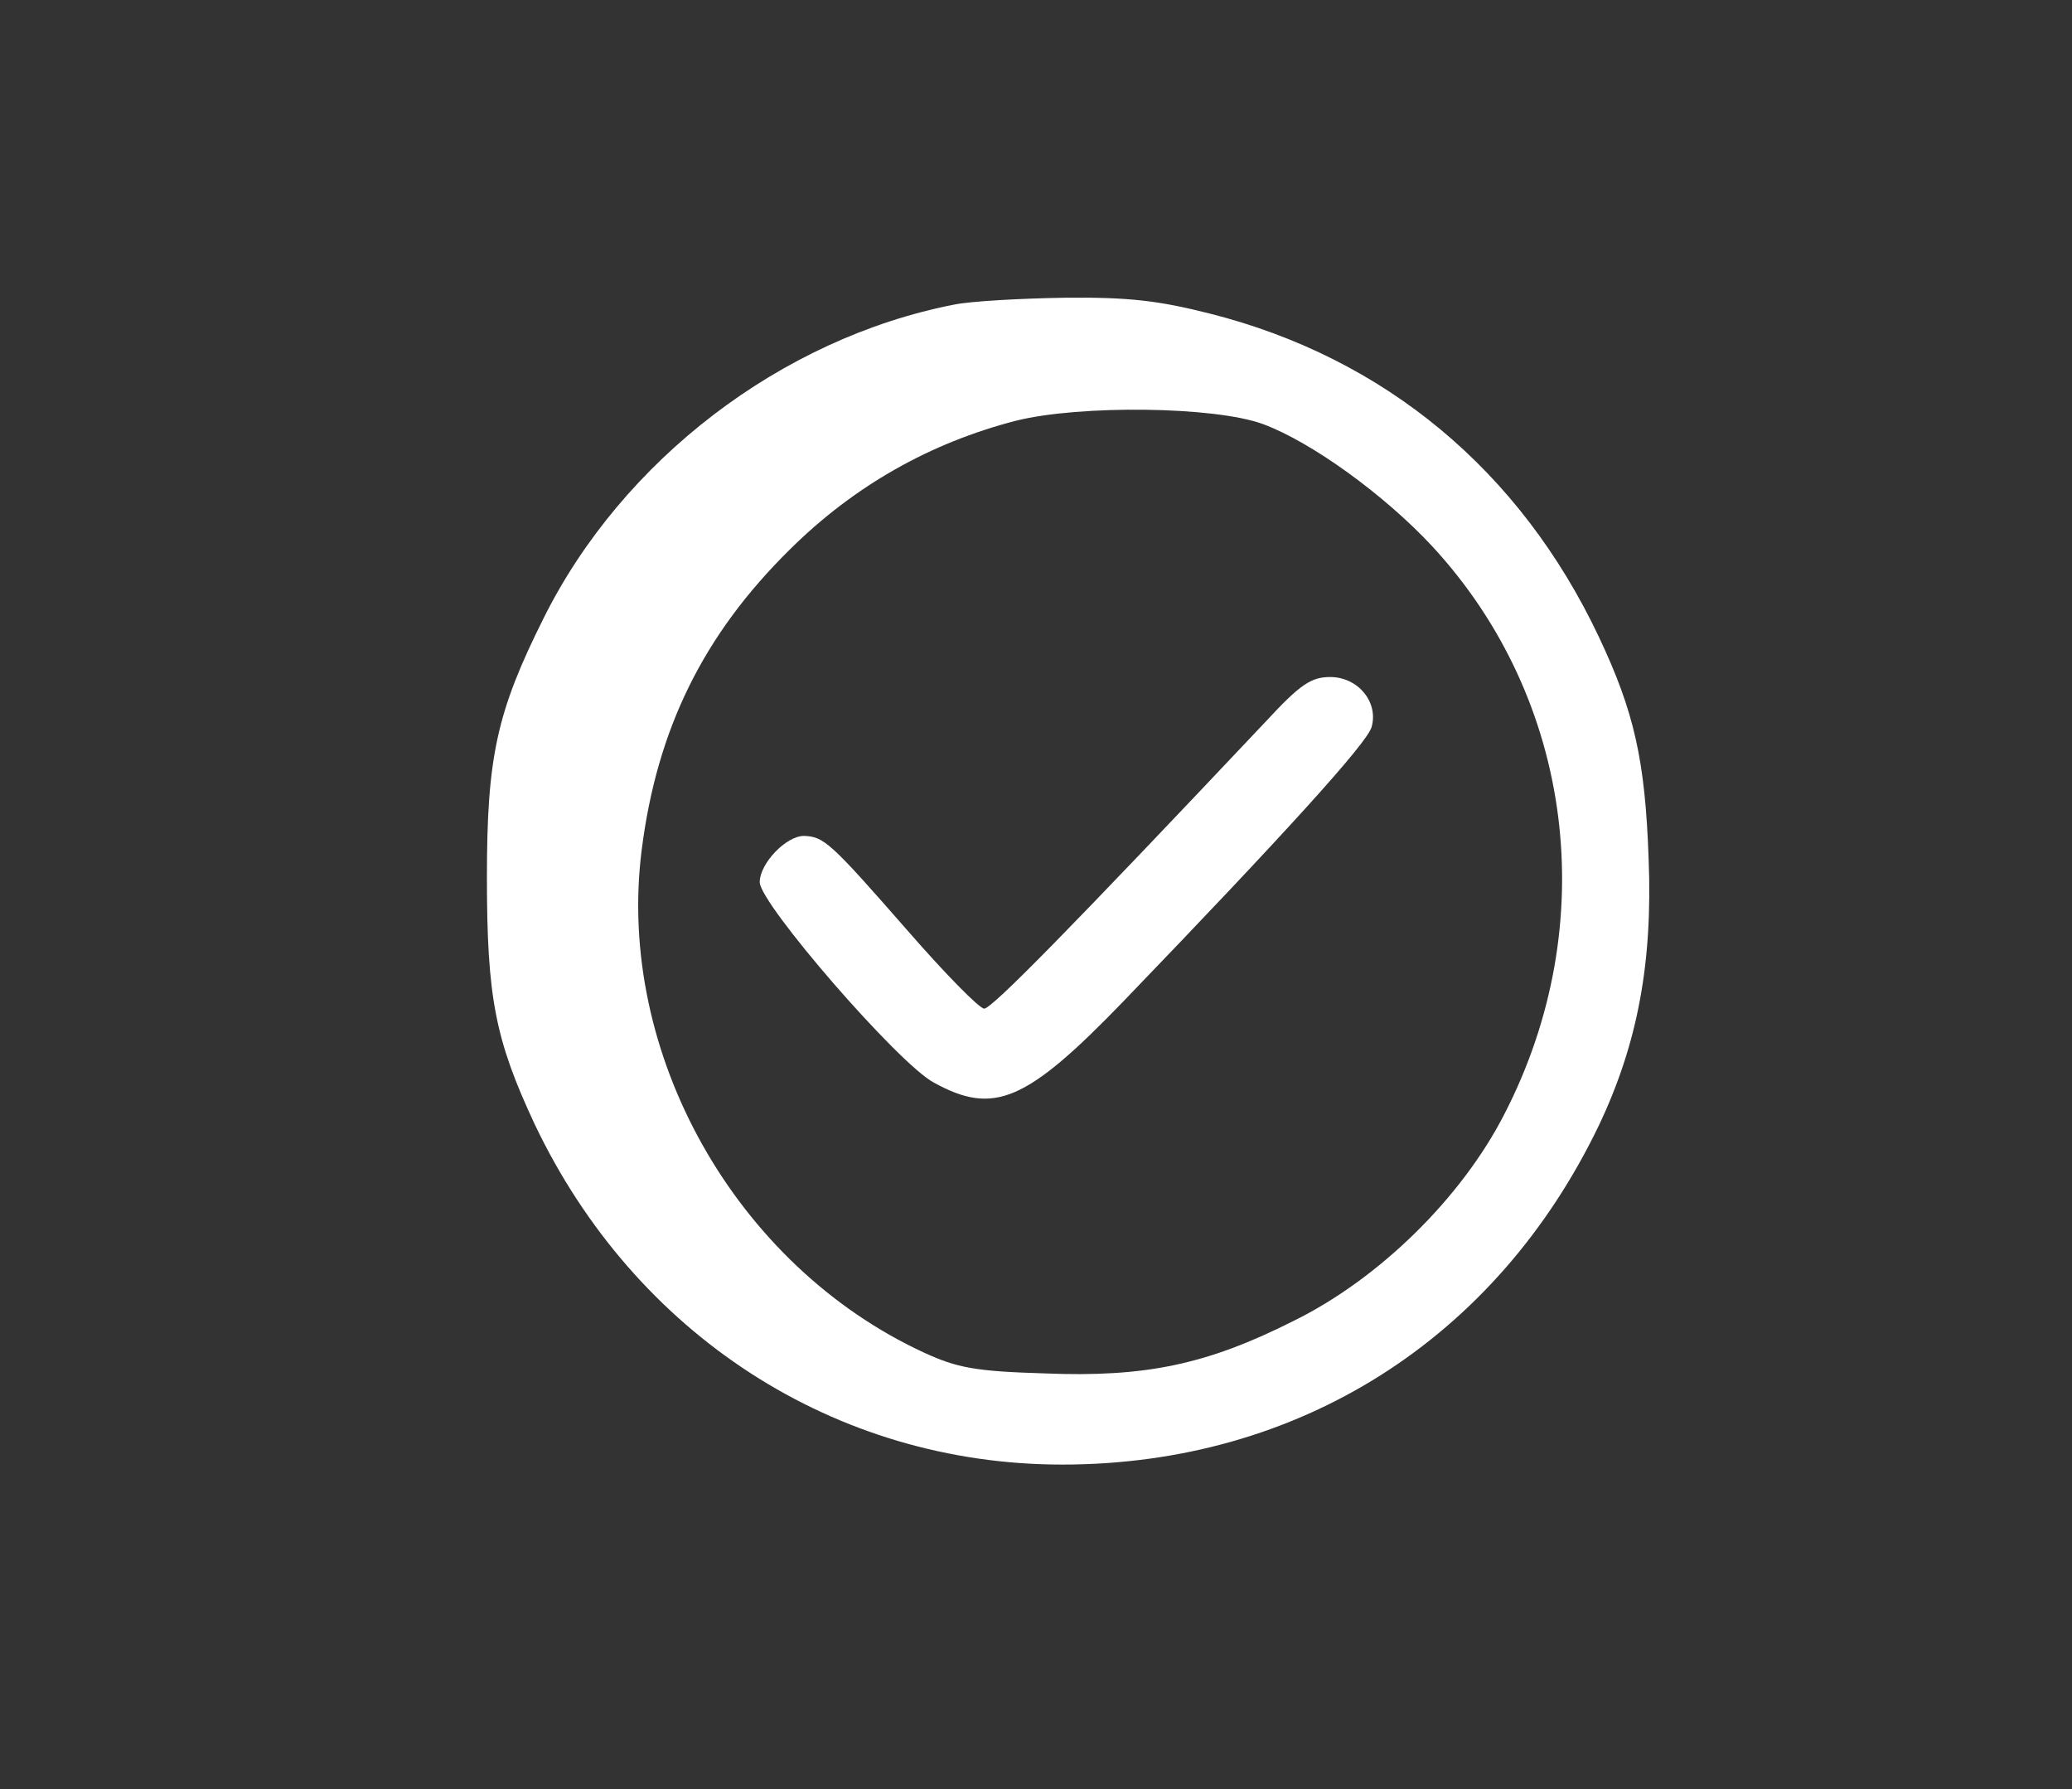 <?xml version="1.0" standalone="no"?>
<!DOCTYPE svg PUBLIC "-//W3C//DTD SVG 20010904//EN"
 "http://www.w3.org/TR/2001/REC-SVG-20010904/DTD/svg10.dtd">
<svg version="1.0" xmlns="http://www.w3.org/2000/svg"
 width="300pt" height="259pt" viewBox="0 0 300 259"
 preserveAspectRatio="xMidYMid meet">
<rect x="0" y="0" width="300" height="259" fill="#333333" stroke="none"/>
<g transform="translate(0,259) scale(0.1,-0.1)"
fill="#fff" stroke="none">
<path d="M1381 2149 c-250 -49 -480 -225 -594 -454 -68 -136 -82 -201 -82
-375 0 -174 12 -235 69 -357 145 -305 435 -493 764 -493 342 0 628 181 777
491 56 118 78 235 72 386 -5 143 -21 213 -72 321 -114 241 -310 404 -563 468
-75 19 -118 24 -211 23 -64 -1 -136 -5 -160 -10z m448 -173 c70 -26 175 -102
244 -176 206 -222 247 -548 105 -823 -62 -121 -181 -238 -305 -299 -125 -63
-214 -82 -361 -76 -100 3 -126 8 -174 30 -273 126 -446 433 -409 727 22 175
89 312 215 436 93 92 203 154 327 186 92 23 288 21 358 -5z"/>
<path d="M1834 1547 c-286 -303 -398 -417 -409 -417 -7 0 -57 51 -111 113
-112 128 -121 136 -150 137 -26 0 -64 -40 -64 -67 0 -31 201 -263 252 -290 87
-48 134 -28 275 118 234 243 354 375 359 397 10 36 -20 72 -60 72 -27 0 -43
-10 -92 -63z"/>
</g>
</svg>
